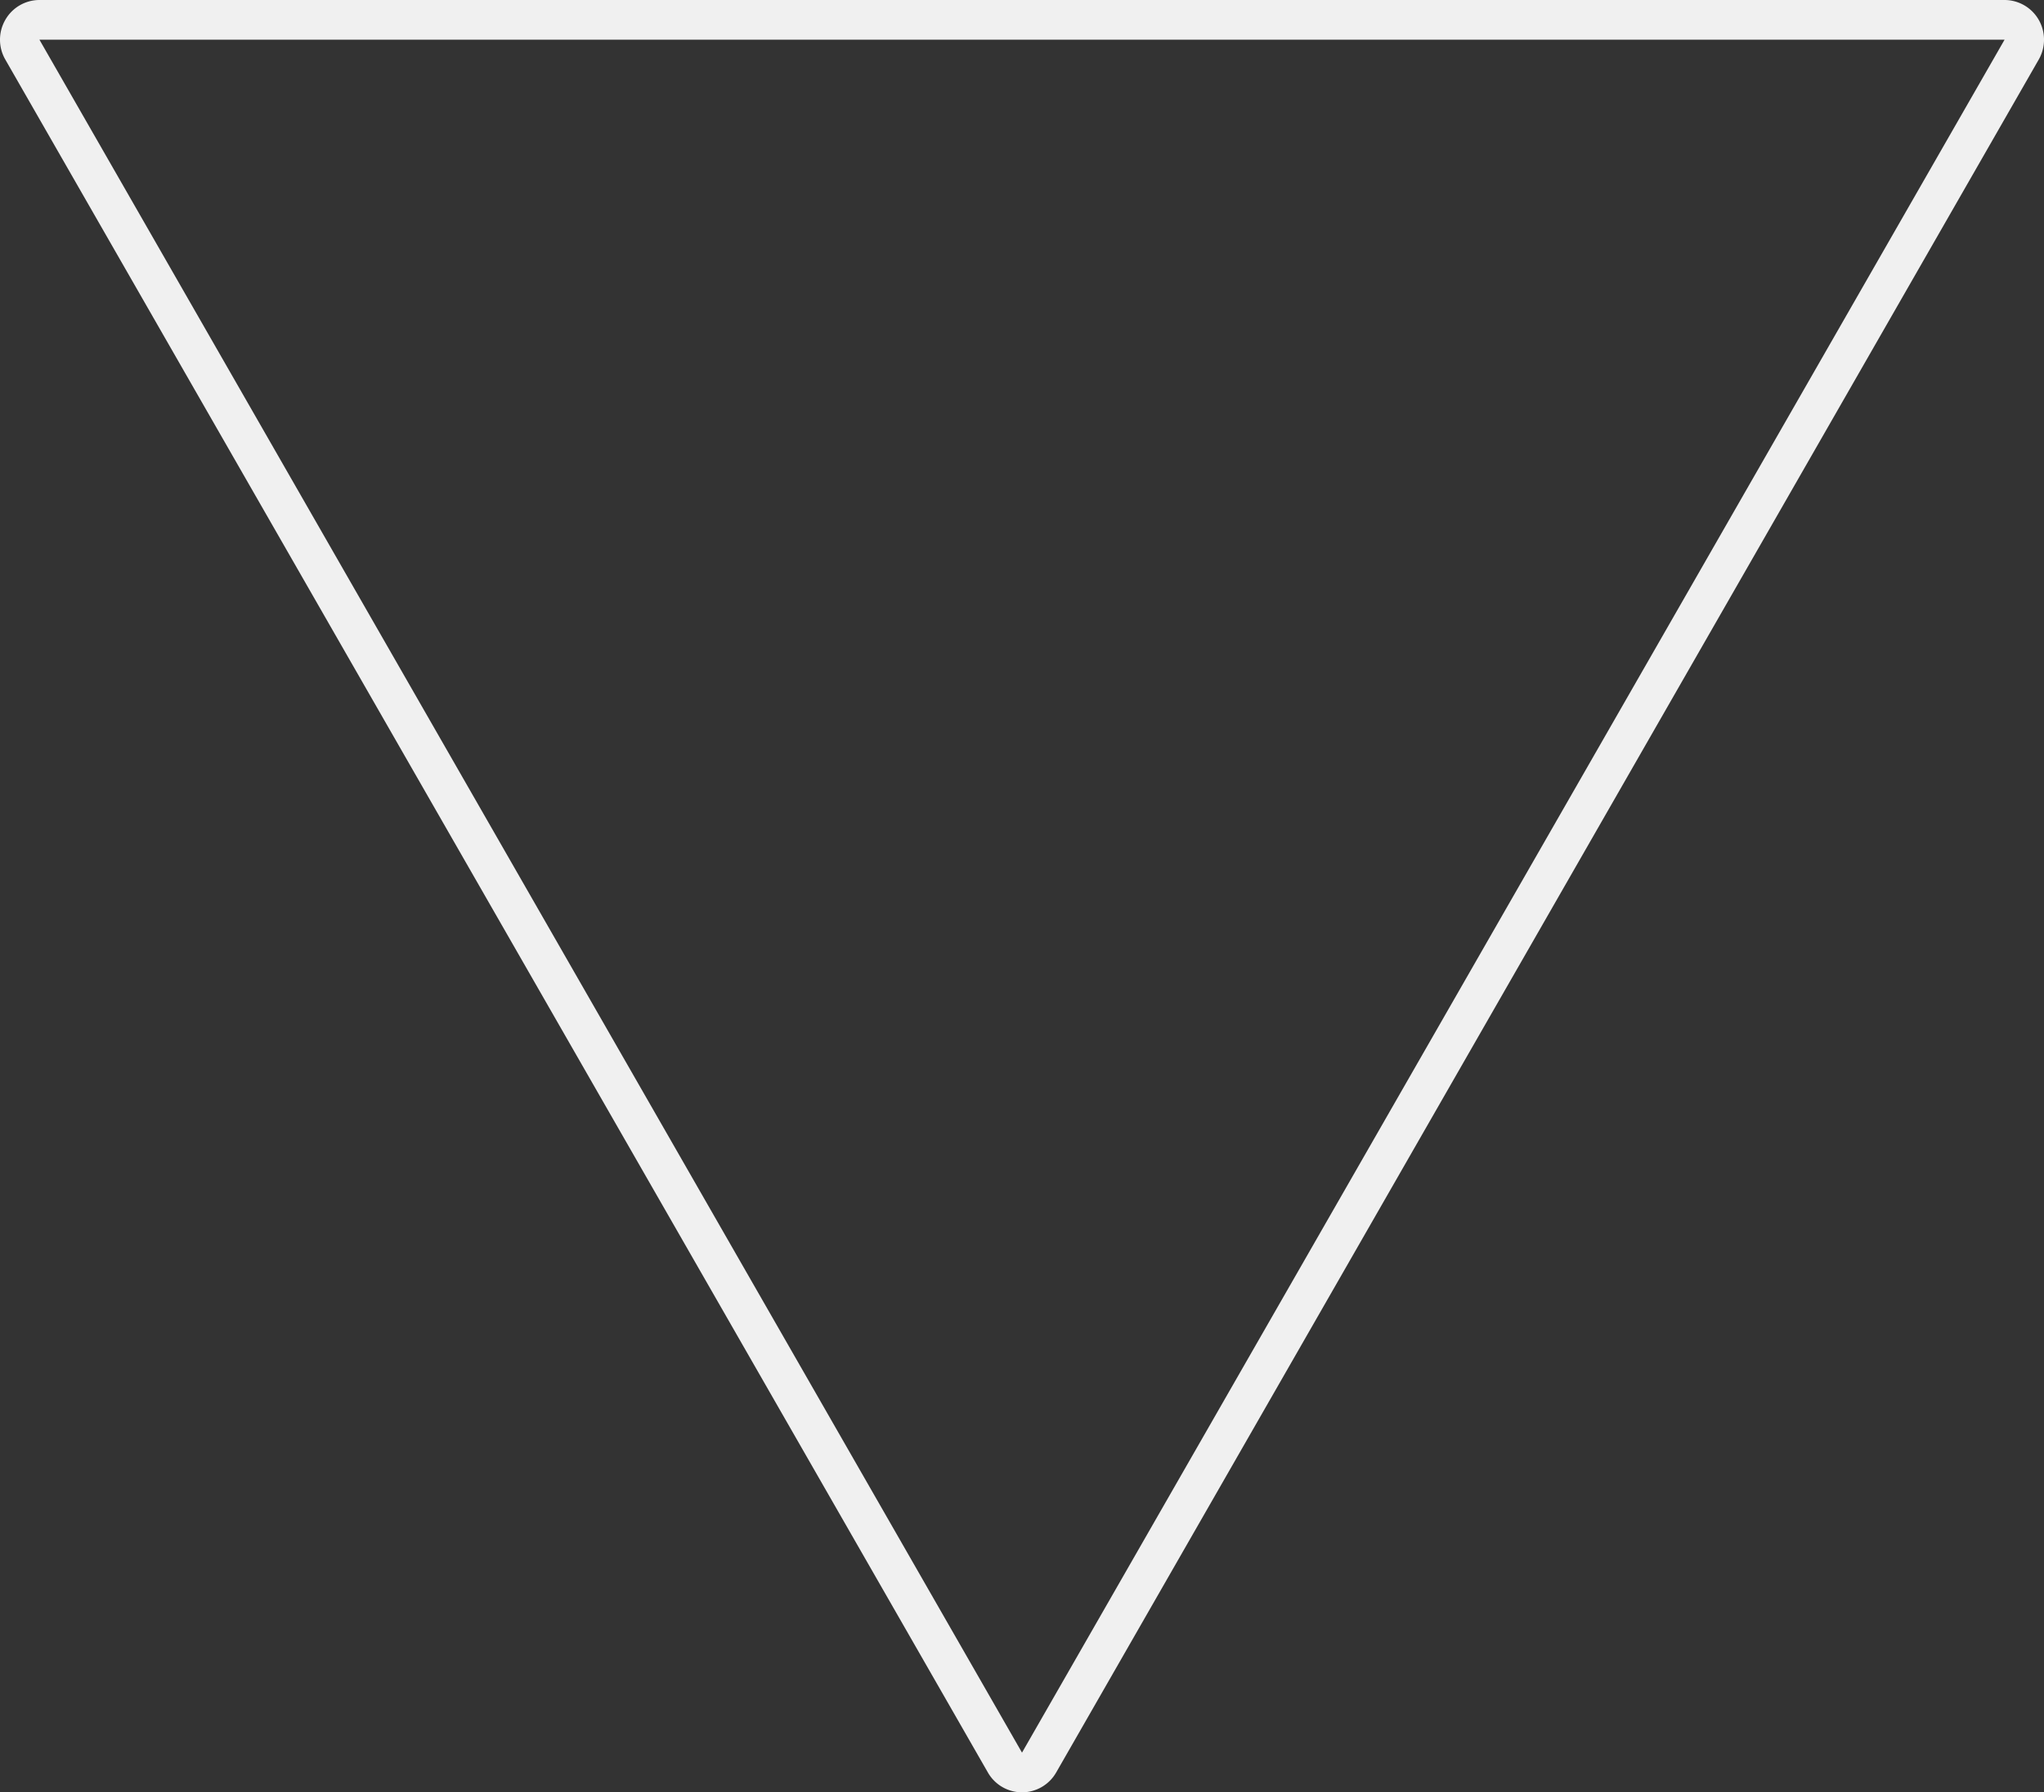 <svg xmlns="http://www.w3.org/2000/svg" width="439" height="385" viewBox="0 0 439 385">
  <rect x="0" y="0" width="439" height="385" fill="#333333" stroke="none"/>
  <defs>
    <style>
      .cls-1 {
        fill: #f0f0f0;
        fill-rule: evenodd;
      }
    </style>
  </defs>
  <path id="icon_member_1.svg" class="cls-1" d="M4126.5,850.458l-211.03-367.93h422.06L4126.5,850.458m0,8.527a8.47,8.47,0,0,0,7.34-4.264l211.03-367.93a8.59,8.59,0,0,0,0-8.526,8.472,8.472,0,0,0-7.34-4.264H3915.47a8.444,8.444,0,0,0-7.33,4.264,8.541,8.541,0,0,0,0,8.526l211.03,367.93a8.454,8.454,0,0,0,7.33,4.264h0Z" transform="translate(-3907 -474)"/>
</svg>
